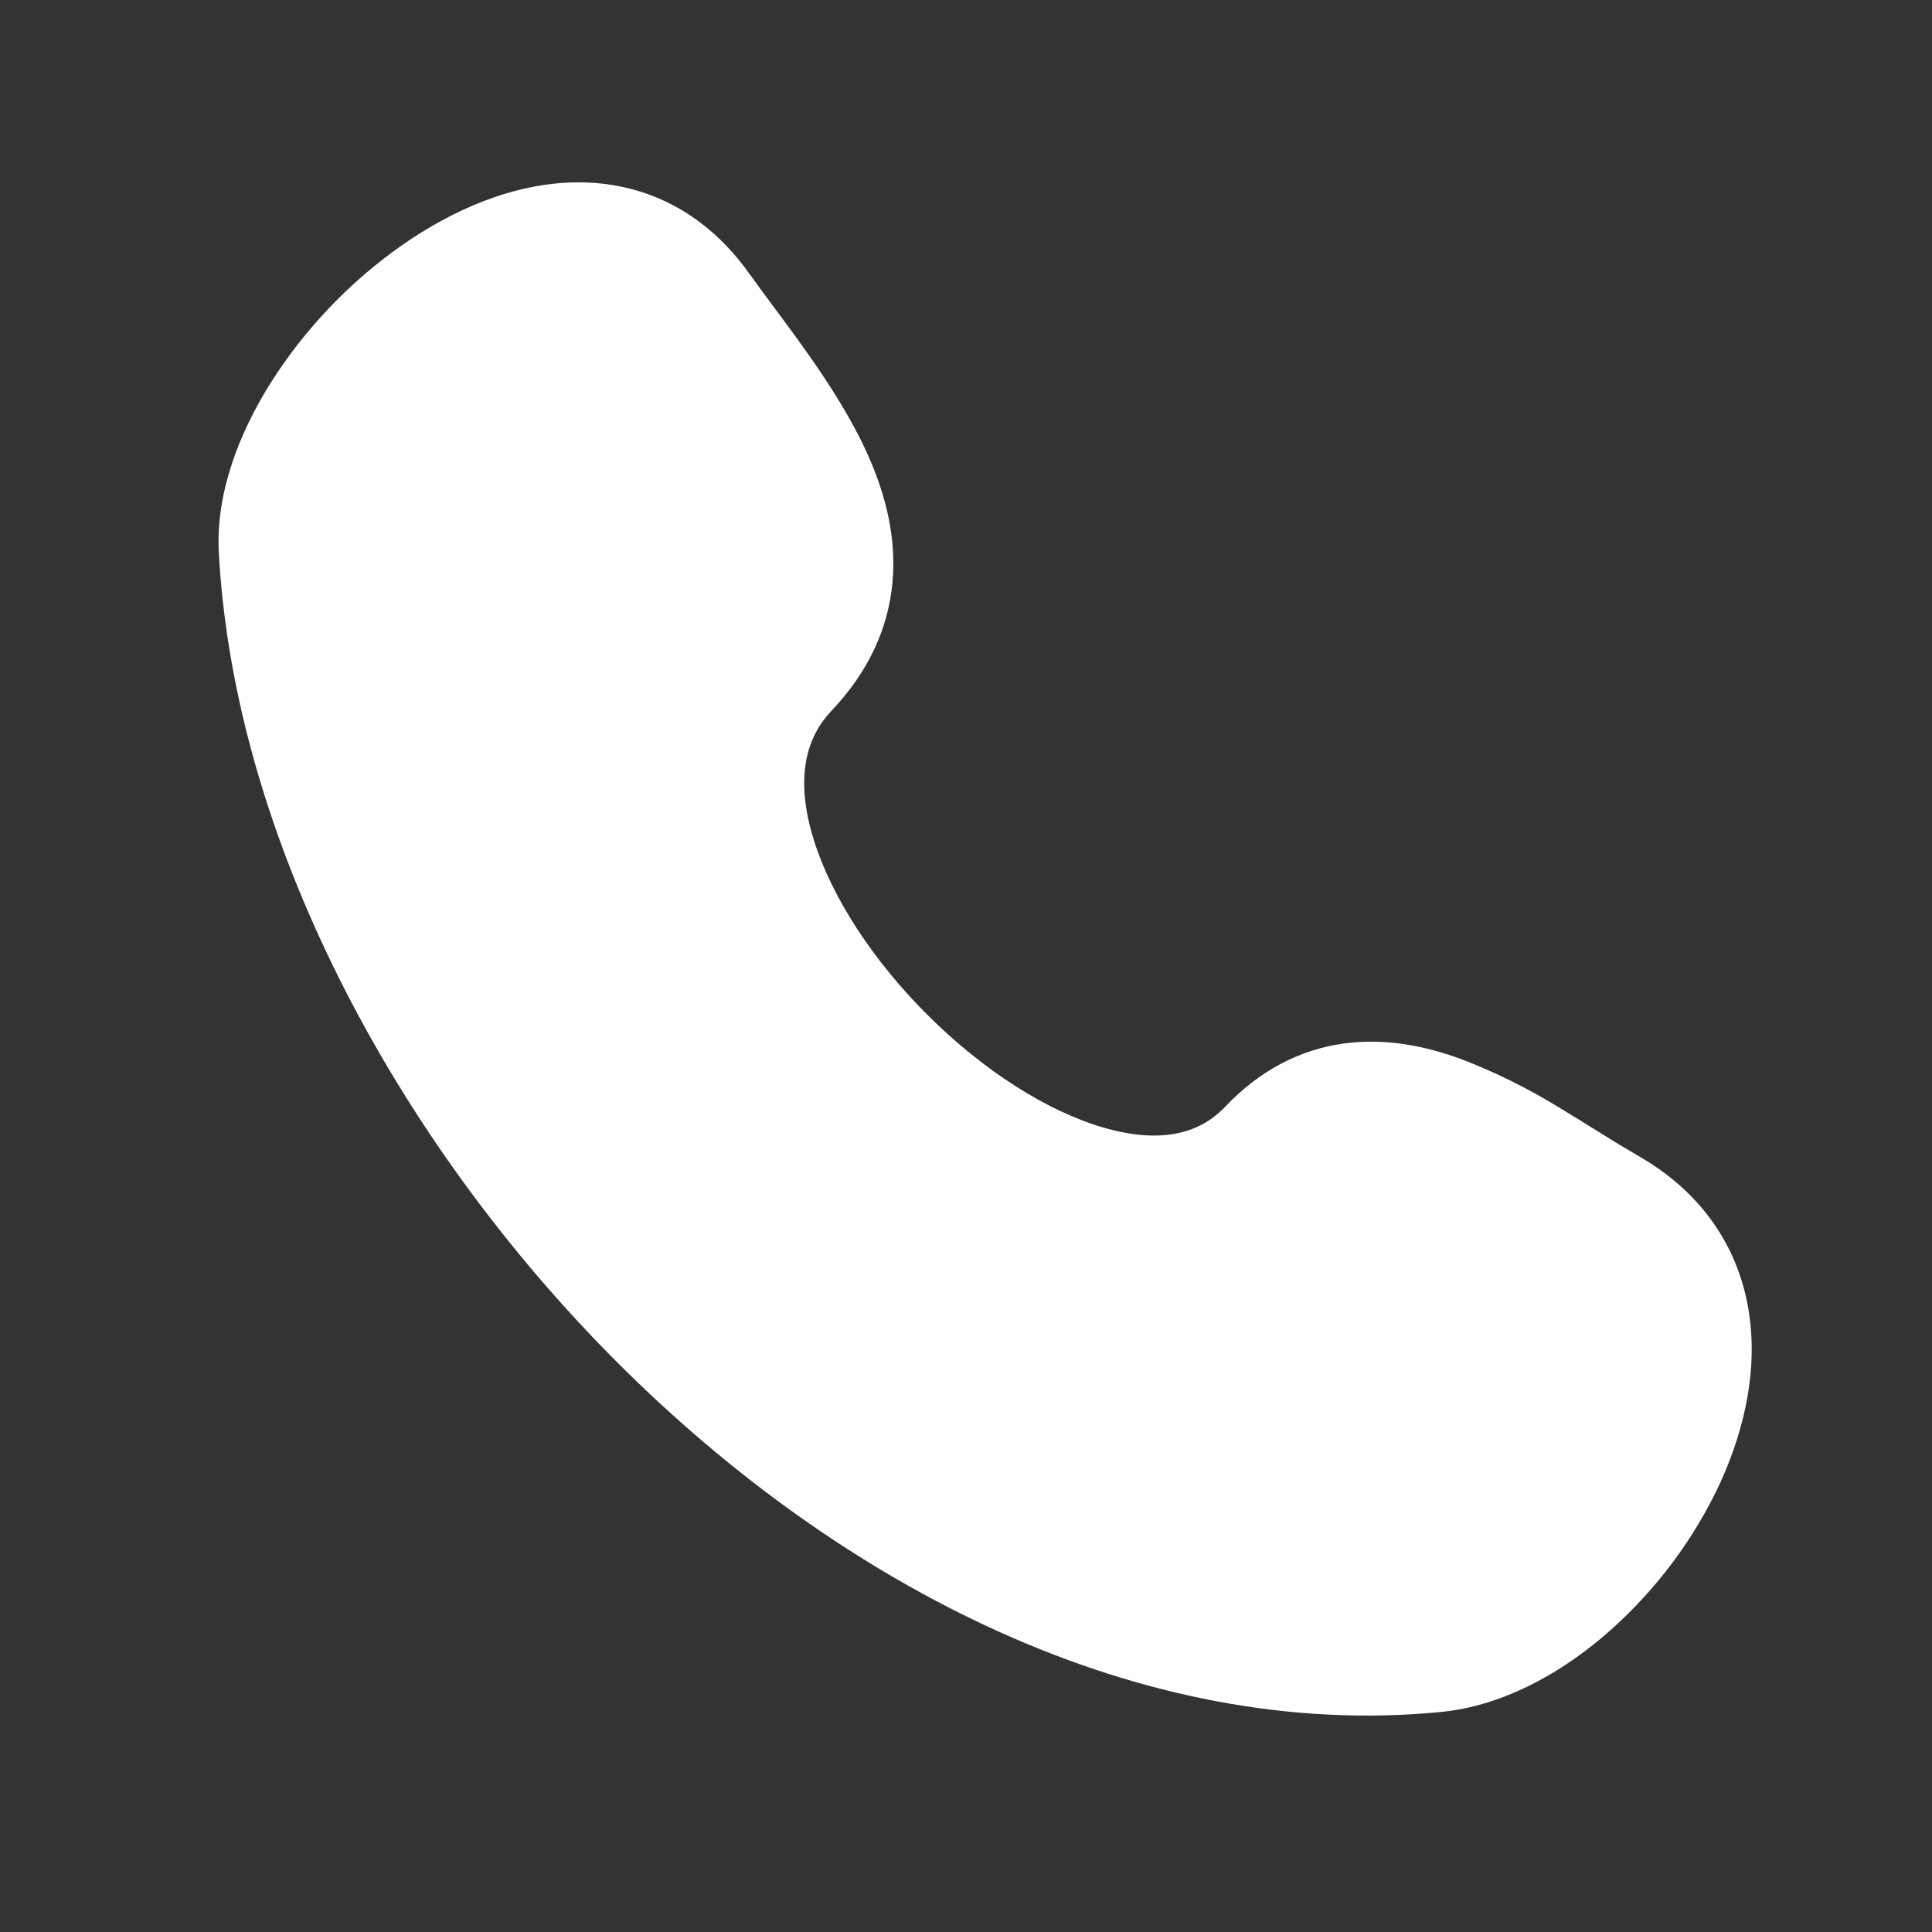 <svg width="43" height="43" viewBox="0 0 43 43" fill="none" xmlns="http://www.w3.org/2000/svg">
<rect x="0" y="0" width="43" height="43" fill="#333333" stroke="none"/>
<path d="M16.682 6.099C15.681 4.682 14.295 4.043 12.825 4.059C11.43 4.073 10.072 4.67 8.938 5.464C7.782 6.278 6.795 7.311 6.035 8.504C5.318 9.64 4.8 10.982 4.87 12.293C5.207 18.598 8.755 25.335 13.737 30.321C18.716 35.302 25.364 38.763 32.077 38.102C33.393 37.972 34.637 37.302 35.654 36.448C36.706 35.557 37.565 34.462 38.179 33.228C38.774 32.017 39.129 30.62 38.933 29.261C38.73 27.843 37.938 26.576 36.48 25.736C36.178 25.561 35.879 25.38 35.584 25.194C35.321 25.031 35.041 24.854 34.702 24.651C34.008 24.224 33.277 23.861 32.516 23.57C31.734 23.284 30.84 23.097 29.909 23.225C28.944 23.358 28.048 23.813 27.273 24.628C26.676 25.258 25.798 25.454 24.562 25.097C23.306 24.733 21.892 23.83 20.663 22.609C19.435 21.391 18.506 19.966 18.108 18.68C17.716 17.406 17.89 16.47 18.502 15.824C19.33 14.953 19.771 13.983 19.864 12.958C19.955 11.96 19.706 11.022 19.351 10.203C18.819 8.98 17.916 7.764 17.209 6.815C17.031 6.578 16.856 6.339 16.684 6.098" fill="white"/>
</svg>
